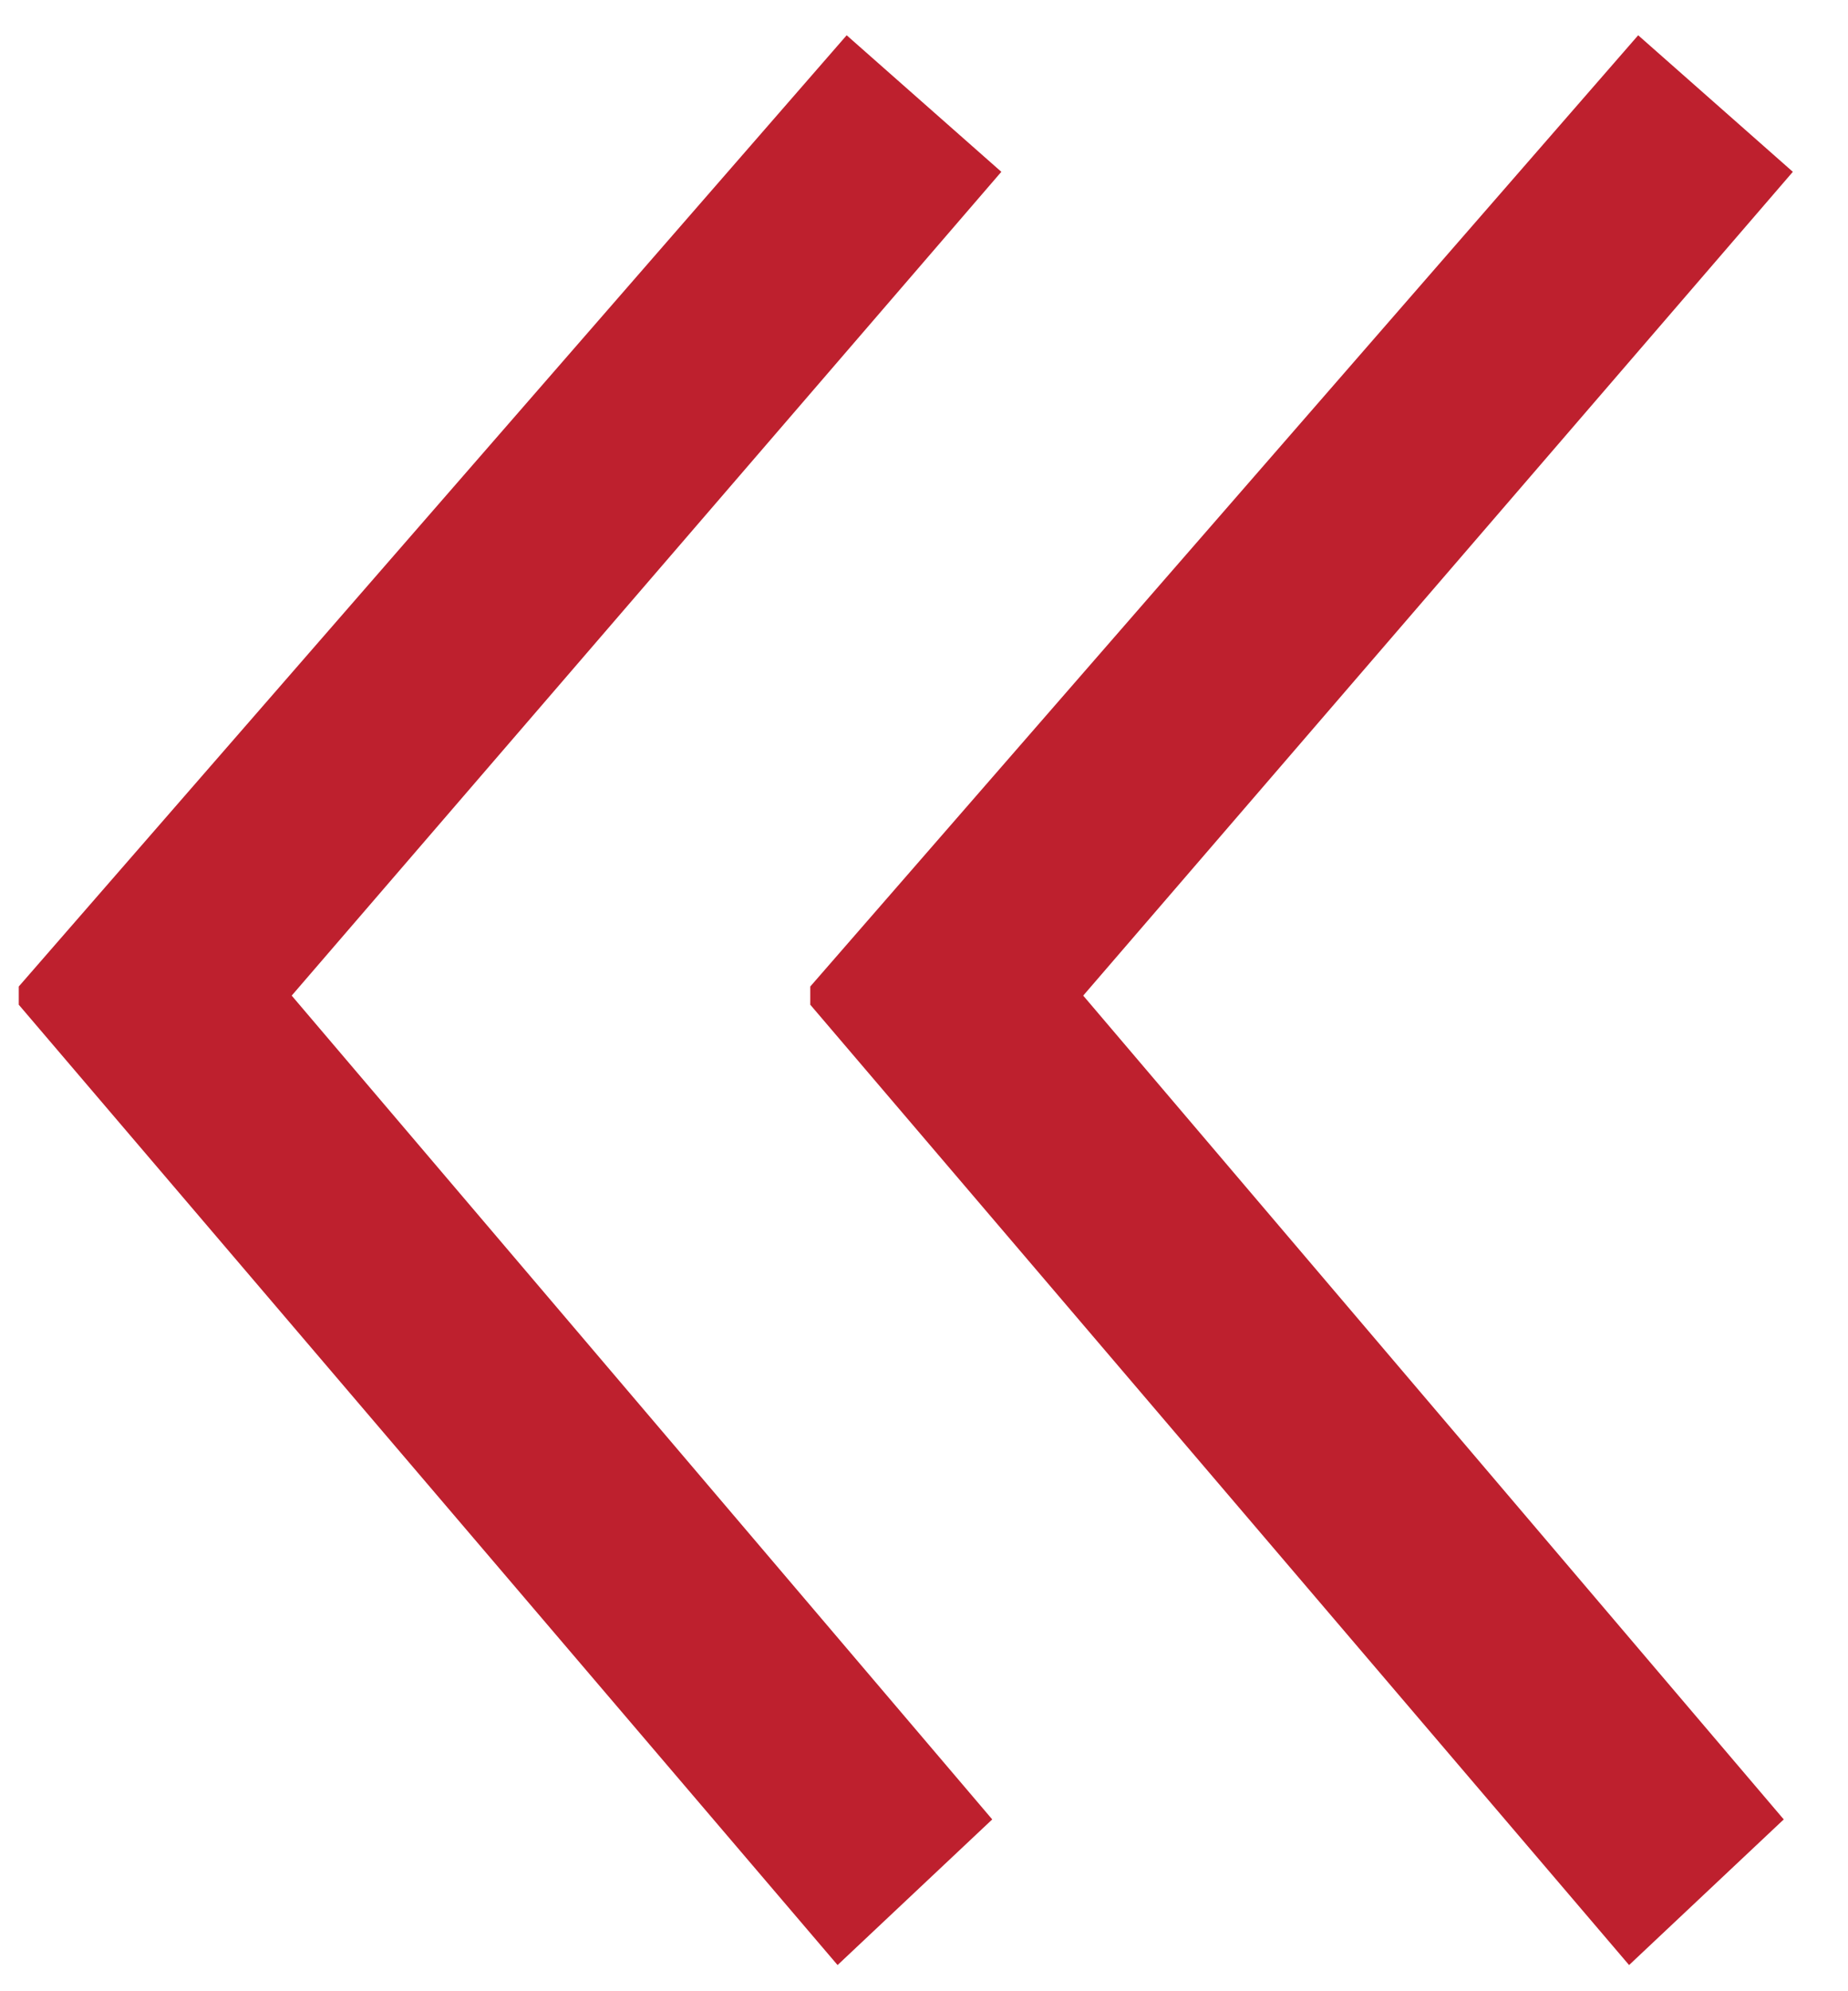 <?xml version="1.0" encoding="UTF-8"?> <svg xmlns="http://www.w3.org/2000/svg" width="26" height="28" viewBox="0 0 26 28" fill="none"> <path d="M25.096 25.584L22.92 27.632L11.4 14.128V13.872L23.048 0.496L25.224 2.416L15.24 14L25.096 25.584ZM13.96 25.584L11.784 27.632L0.264 14.128V13.872L11.912 0.496L14.088 2.416L4.104 14L13.96 25.584Z" fill="#BE202E"></path> </svg> 